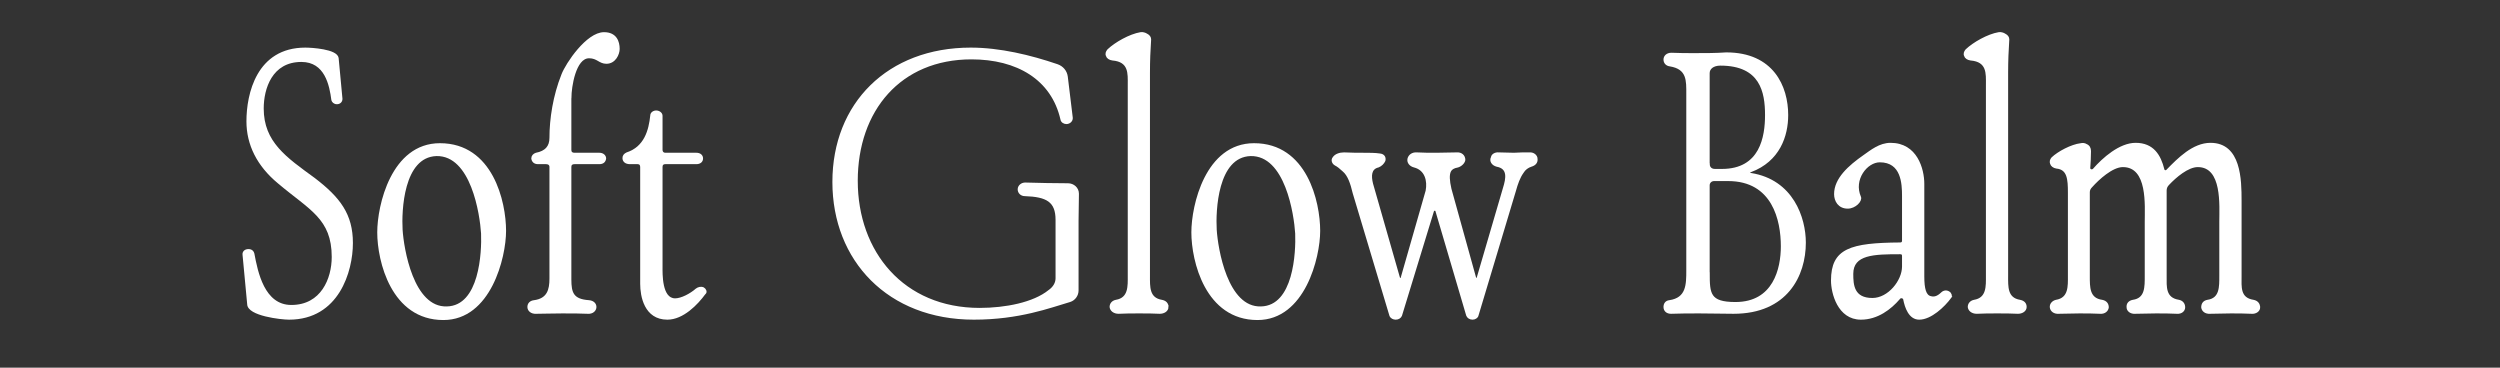 <?xml version="1.0" encoding="UTF-8"?>
<svg id="_レイヤー_2" data-name="レイヤー_2" xmlns="http://www.w3.org/2000/svg" xmlns:xlink="http://www.w3.org/1999/xlink" viewBox="0 0 340 50">
  <rect x="0" y="0" width="340" height="50" fill="#333333" stroke="none"/>
  <defs>
    <style>
      .cls-1 {
        fill: none;
      }

      .cls-2 {
        fill: #fff;
        stroke: #fff;
        stroke-miterlimit: 10;
        stroke-width: .25px;
      }

      .cls-3 {
        clip-path: url(#clippath);
      }
    </style>
    <clipPath id="clippath">
      <rect class="cls-1" width="340" height="50"/>
    </clipPath>
  </defs>
  <g id="txt">
    <g class="cls-3">
      <g>
        <path class="cls-2" d="M34.47,34.5c.47,2.5,1.37,7.1,5.15,7.1,4.15,0,5.62-3.7,5.62-6.65,0-5.3-3.1-6.5-7.35-10.1-2.84-2.35-4.25-5.2-4.25-8.35,0-3.7,1.36-9.9,7.88-9.9.84,0,4.25.2,4.41,1.3l.52,5.55c0,.35-.26.6-.63.6s-.58-.25-.63-.45c-.26-2-.89-5.3-4.2-5.3-4.1,0-5.25,3.75-5.25,6.45,0,4.65,3.15,6.75,6.98,9.55,3.47,2.65,5.15,4.9,5.15,8.75s-1.89,10.3-8.56,10.3c-1.05,0-5.57-.5-5.57-2l-.63-6.7c-.05-.35.21-.65.68-.65.42,0,.63.25.68.5Z"/>
        <path class="cls-2" d="M60.3,43.4c-6.98,0-8.87-7.9-8.87-11.8,0-3.65,1.89-12,8.4-12,7.09,0,8.87,7.85,8.87,11.8,0,3.6-2.05,12-8.4,12ZM59.36,21.1c-4.62.15-4.88,7.6-4.73,10.15.16,2.55,1.47,10.7,6.14,10.55,4.57-.1,4.88-7.5,4.78-10.05-.16-2.6-1.37-10.75-6.2-10.65Z"/>
        <path class="cls-2" d="M77.58,13.25v7.15c0,.3.16.5.58.5h3.36c.47,0,.79.3.79.65-.05.4-.31.65-.79.65h-3.36c-.42,0-.58.2-.58.5v15.3c0,1.85.31,2.8,2.52,2.95.58.05.89.4.89.8,0,.45-.42.85-1.05.8-1.05-.05-2.1-.05-3.52-.05s-2.52.05-3.47.05c-.68.05-1.1-.35-1.1-.8s.31-.75.79-.8c1.89-.25,2.21-1.55,2.21-3.05v-15.2c0-.3-.21-.5-.58-.5h-1.1c-.47,0-.73-.25-.79-.65,0-.3.21-.55.53-.65,1.31-.25,1.94-.95,1.94-2.15,0-2.55.47-5.7,1.63-8.6.58-1.5,3.36-5.65,5.67-5.65,1.63,0,2,1.2,2,2.15,0,.7-.52,1.9-1.68,1.9-.94,0-1.21-.75-2.36-.75-1.94,0-2.52,4.1-2.52,5.45Z"/>
        <path class="cls-2" d="M95.85,39.9c-1.05,1.45-2.99,3.45-5.09,3.45-3.04,0-3.57-3.1-3.57-4.75v-15.9c0-.3-.16-.5-.47-.5h-1.05c-.58,0-.89-.3-.89-.7,0-.3.16-.5.47-.65,2.47-.8,3.1-3.1,3.31-5.15,0-.3.31-.55.68-.55s.74.25.74.6v4.65c0,.25.16.5.52.5h4.2c.53,0,.79.3.79.65,0,.4-.31.65-.79.65h-4.2c-.37,0-.52.2-.52.5v13.55c0,.95-.11,4.45,1.84,4.45.84,0,2.1-.65,2.89-1.35.26-.2.63-.3.95-.15.26.15.42.5.21.7Z"/>
        <path class="cls-2" d="M116.53,24.6c0,9.7,6.3,17.4,16.7,17.4,3.52,0,7.35-.75,9.45-2.45.58-.4,1-1,1-1.7v-7.95c0-2.55-1.31-3.25-4.31-3.35-.47,0-.84-.35-.84-.8s.42-.8.89-.8c1.94.05,3.89.1,5.83.1.73,0,1.36.55,1.36,1.3,0,.8-.05,2.85-.05,3.65v9.5c0,.65-.42,1.25-1.05,1.45-2.73.8-6.88,2.4-13.07,2.4-11.6,0-19.11-7.95-19.11-18.6s7.46-18.15,18.69-18.15c3.94,0,8.09,1,11.76,2.25.73.25,1.21.85,1.31,1.55l.68,5.6c.05.4-.31.75-.74.75-.31,0-.63-.2-.68-.5-1.26-5.55-6.04-8.3-12.23-8.3-9.71,0-15.59,7.05-15.59,16.65Z"/>
        <path class="cls-2" d="M158.79,41.75c0,.5-.52.8-1.05.8-.84-.05-1.94-.05-2.83-.05s-1.89,0-2.78.05c-.63,0-1.05-.35-1.1-.8,0-.4.26-.75.74-.85,1.84-.3,1.73-2,1.73-3.4V11.5c0-1.5.16-3.2-2.21-3.4-.37-.05-.68-.25-.74-.5-.16-.25-.05-.55.16-.8,1-.95,2.94-2.05,4.41-2.3.26-.05.63.05.84.2.31.15.47.4.47.65-.1,1.55-.16,2.9-.16,4.55v27.6c0,1.5-.1,3.1,1.73,3.4.52.1.79.4.79.85Z"/>
        <path class="cls-2" d="M171.02,43.4c-6.98,0-8.87-7.9-8.87-11.8,0-3.65,1.89-12,8.4-12,7.09,0,8.87,7.85,8.87,11.8,0,3.6-2.05,12-8.4,12ZM170.08,21.1c-4.62.15-4.88,7.6-4.73,10.15.16,2.55,1.47,10.7,6.14,10.55,4.57-.1,4.88-7.5,4.78-10.05-.16-2.6-1.37-10.75-6.2-10.65Z"/>
        <path class="cls-2" d="M208.98,21.65c.05.4-.21.75-.74.9-.47.15-.89.45-1.15.9-.47.65-.79,1.55-1.05,2.5l-5.09,16.95c-.05.25-.37.45-.68.45-.37,0-.63-.2-.74-.45l-4.2-14.25c-.05-.15-.37-.15-.42,0l-4.36,14.25c-.1.25-.37.45-.73.45-.31,0-.63-.15-.74-.45l-4.99-16.65c-.31-1.3-.68-2.45-1.42-3.05-.37-.35-.74-.65-1.05-.8-.37-.2-.52-.65-.26-.95.26-.4.84-.6,1.42-.6.89.05,2.05.05,2.57.05.84,0,1.68,0,2.31.1.52.05.74.4.63.85-.16.35-.47.65-.84.8-1.1.25-1.1,1.3-.84,2.35l3.68,12.85c0,.1.26.1.31,0l3.41-11.9c.26-1.35-.1-2.9-1.68-3.3-.58-.15-.89-.6-.79-1.05.11-.45.53-.8,1.16-.75.79.05,1.79.05,2.63.05.89,0,1.94-.05,2.78-.05.63-.05,1.05.35,1.05.9-.05.35-.42.75-.89.9-.58.1-.89.3-1.05.6-.26.5-.21,1.3.05,2.45l3.36,12.1c0,.15.26.15.32,0l3.57-12.2c.42-1.35.68-2.75-.95-3.05-.58-.15-.94-.65-.68-1.15.05-.35.47-.6.95-.55.58,0,1.42.05,2.05.05.63-.05,1.47-.05,2.1-.05.52-.05,1,.3,1,.8Z"/>
        <path class="cls-2" d="M238.07,23.3c-.26.1-.21.35.05.35,5.67.9,7.35,6,7.35,9.35,0,4.45-2.47,9.55-9.71,9.55-1.47,0-3.04-.05-4.62-.05-1.31,0-2.63,0-3.89.05-.52,0-.89-.3-.89-.8,0-.4.21-.75.68-.8,2.42-.35,2.42-2.25,2.42-4.2V12.8c0-1.85.1-3.5-2.36-3.9-.42-.05-.74-.35-.74-.8s.37-.8.95-.8c1.05.05,2.15.05,3.15.05,1.47,0,2.89,0,4.31-.1,6.35,0,8.3,4.55,8.3,8.4,0,2.8-1.1,6.2-4.99,7.65ZM232.4,22.3c0,.5.32.8.84.8h.94c5.3,0,5.99-4.5,5.99-7.45,0-3.15-.68-6.85-6.2-6.85-1,0-1.58.5-1.58,1.15v12.35ZM232.4,37.15c0,2.8.05,4.05,3.62,4.05,5.25,0,6.3-4.65,6.3-7.7,0-3.55-1.16-9-7.3-9h-1.89c-.47,0-.74.35-.74.7v11.95Z"/>
        <path class="cls-2" d="M265.26,40.45c-.89,1.2-2.68,2.9-4.25,2.9-1.31,0-1.84-1.55-2.05-2.65-.05-.25-.47-.4-.68-.1-1.16,1.35-2.94,2.75-5.2,2.75-3.05,0-3.94-3.5-3.94-5.2,0-4.25,2.52-5,9.29-5.05.26,0,.37-.15.37-.35v-6.1c0-1.65-.1-4.7-3.15-4.7-1.79,0-3.73,2.45-2.68,4.85.21.5-.68,1.45-1.68,1.45-1.21,0-1.73-.95-1.73-1.85,0-2.1,1.94-3.8,3.94-5.2,1-.7,2.15-1.65,3.62-1.65,3.52,0,4.46,3.45,4.46,5.45v12.6c0,1.7.26,2.65,1,2.8.53.15,1-.05,1.52-.55.26-.25.63-.3.94-.1.26.15.37.5.21.7ZM258.8,34.75c0-.15-.1-.3-.37-.3-3.57,0-6.51.05-6.51,2.8,0,1.5.11,3.4,2.73,3.4,2.21,0,4.15-2.45,4.15-4.4v-1.5Z"/>
        <path class="cls-2" d="M275.5,41.75c0,.5-.52.8-1.05.8-.84-.05-1.94-.05-2.83-.05s-1.89,0-2.78.05c-.63,0-1.05-.35-1.1-.8,0-.4.26-.75.74-.85,1.84-.3,1.73-2,1.73-3.4V11.5c0-1.5.16-3.2-2.21-3.4-.37-.05-.68-.25-.74-.5-.16-.25-.05-.55.16-.8,1-.95,2.94-2.05,4.41-2.3.26-.05.63.05.84.2.31.15.47.4.47.65-.1,1.55-.16,2.9-.16,4.55v27.6c0,1.5-.1,3.1,1.73,3.4.52.1.79.4.79.85Z"/>
        <path class="cls-2" d="M307.26,41.8c0,.45-.47.8-1.05.75-.84-.05-2-.05-2.84-.05-.89,0-1.89.05-2.78.05-.63.05-1.05-.3-1.1-.75,0-.45.21-.8.73-.9,1.79-.25,1.73-1.9,1.73-3.4v-7.3c0-2.25.42-7.6-3.05-7.6-1.37,0-3.05,1.45-3.99,2.45-.26.25-.37.55-.37.85v11.65c0,1.45-.16,3.05,1.79,3.35.47.1.73.45.73.9s-.42.8-1,.75c-.84-.05-2-.05-2.89-.05s-1.84.05-2.78.05c-.58.05-1.05-.3-1.05-.75-.05-.45.21-.8.74-.9,1.79-.25,1.73-1.9,1.73-3.4v-7.3c0-2.25.42-7.6-3.1-7.6-1.47,0-3.36,1.75-4.25,2.75-.26.25-.37.5-.37.8v11.4c0,1.5-.05,3.1,1.79,3.35.53.1.79.45.79.9-.05.45-.47.8-1.05.75-.84-.05-2-.05-2.84-.05-.89,0-1.89.05-2.78.05-.63.05-1.05-.3-1.1-.75-.05-.45.31-.8.73-.9,1.84-.3,1.73-2,1.73-3.4v-11.3c0-1.85-.1-3.25-1.68-3.4-.37-.05-.68-.3-.74-.55-.1-.25-.05-.5.16-.75.84-.8,2.62-1.75,3.89-1.9.21-.05.52-.05.73.1.37.15.53.45.53.85,0,.85-.05,1.55-.1,2.3,0,.3.37.4.58.2,1.31-1.5,3.57-3.5,5.72-3.5,2.36,0,3.31,1.6,3.78,3.5.05.25.37.3.52.1,1.52-1.55,3.52-3.6,5.88-3.6,4.04,0,4.1,4.9,4.1,7.75v10.25c0,1.45-.21,3.05,1.73,3.35.52.1.79.45.79.9Z"/>
      </g>
    </g>
  </g>
</svg>